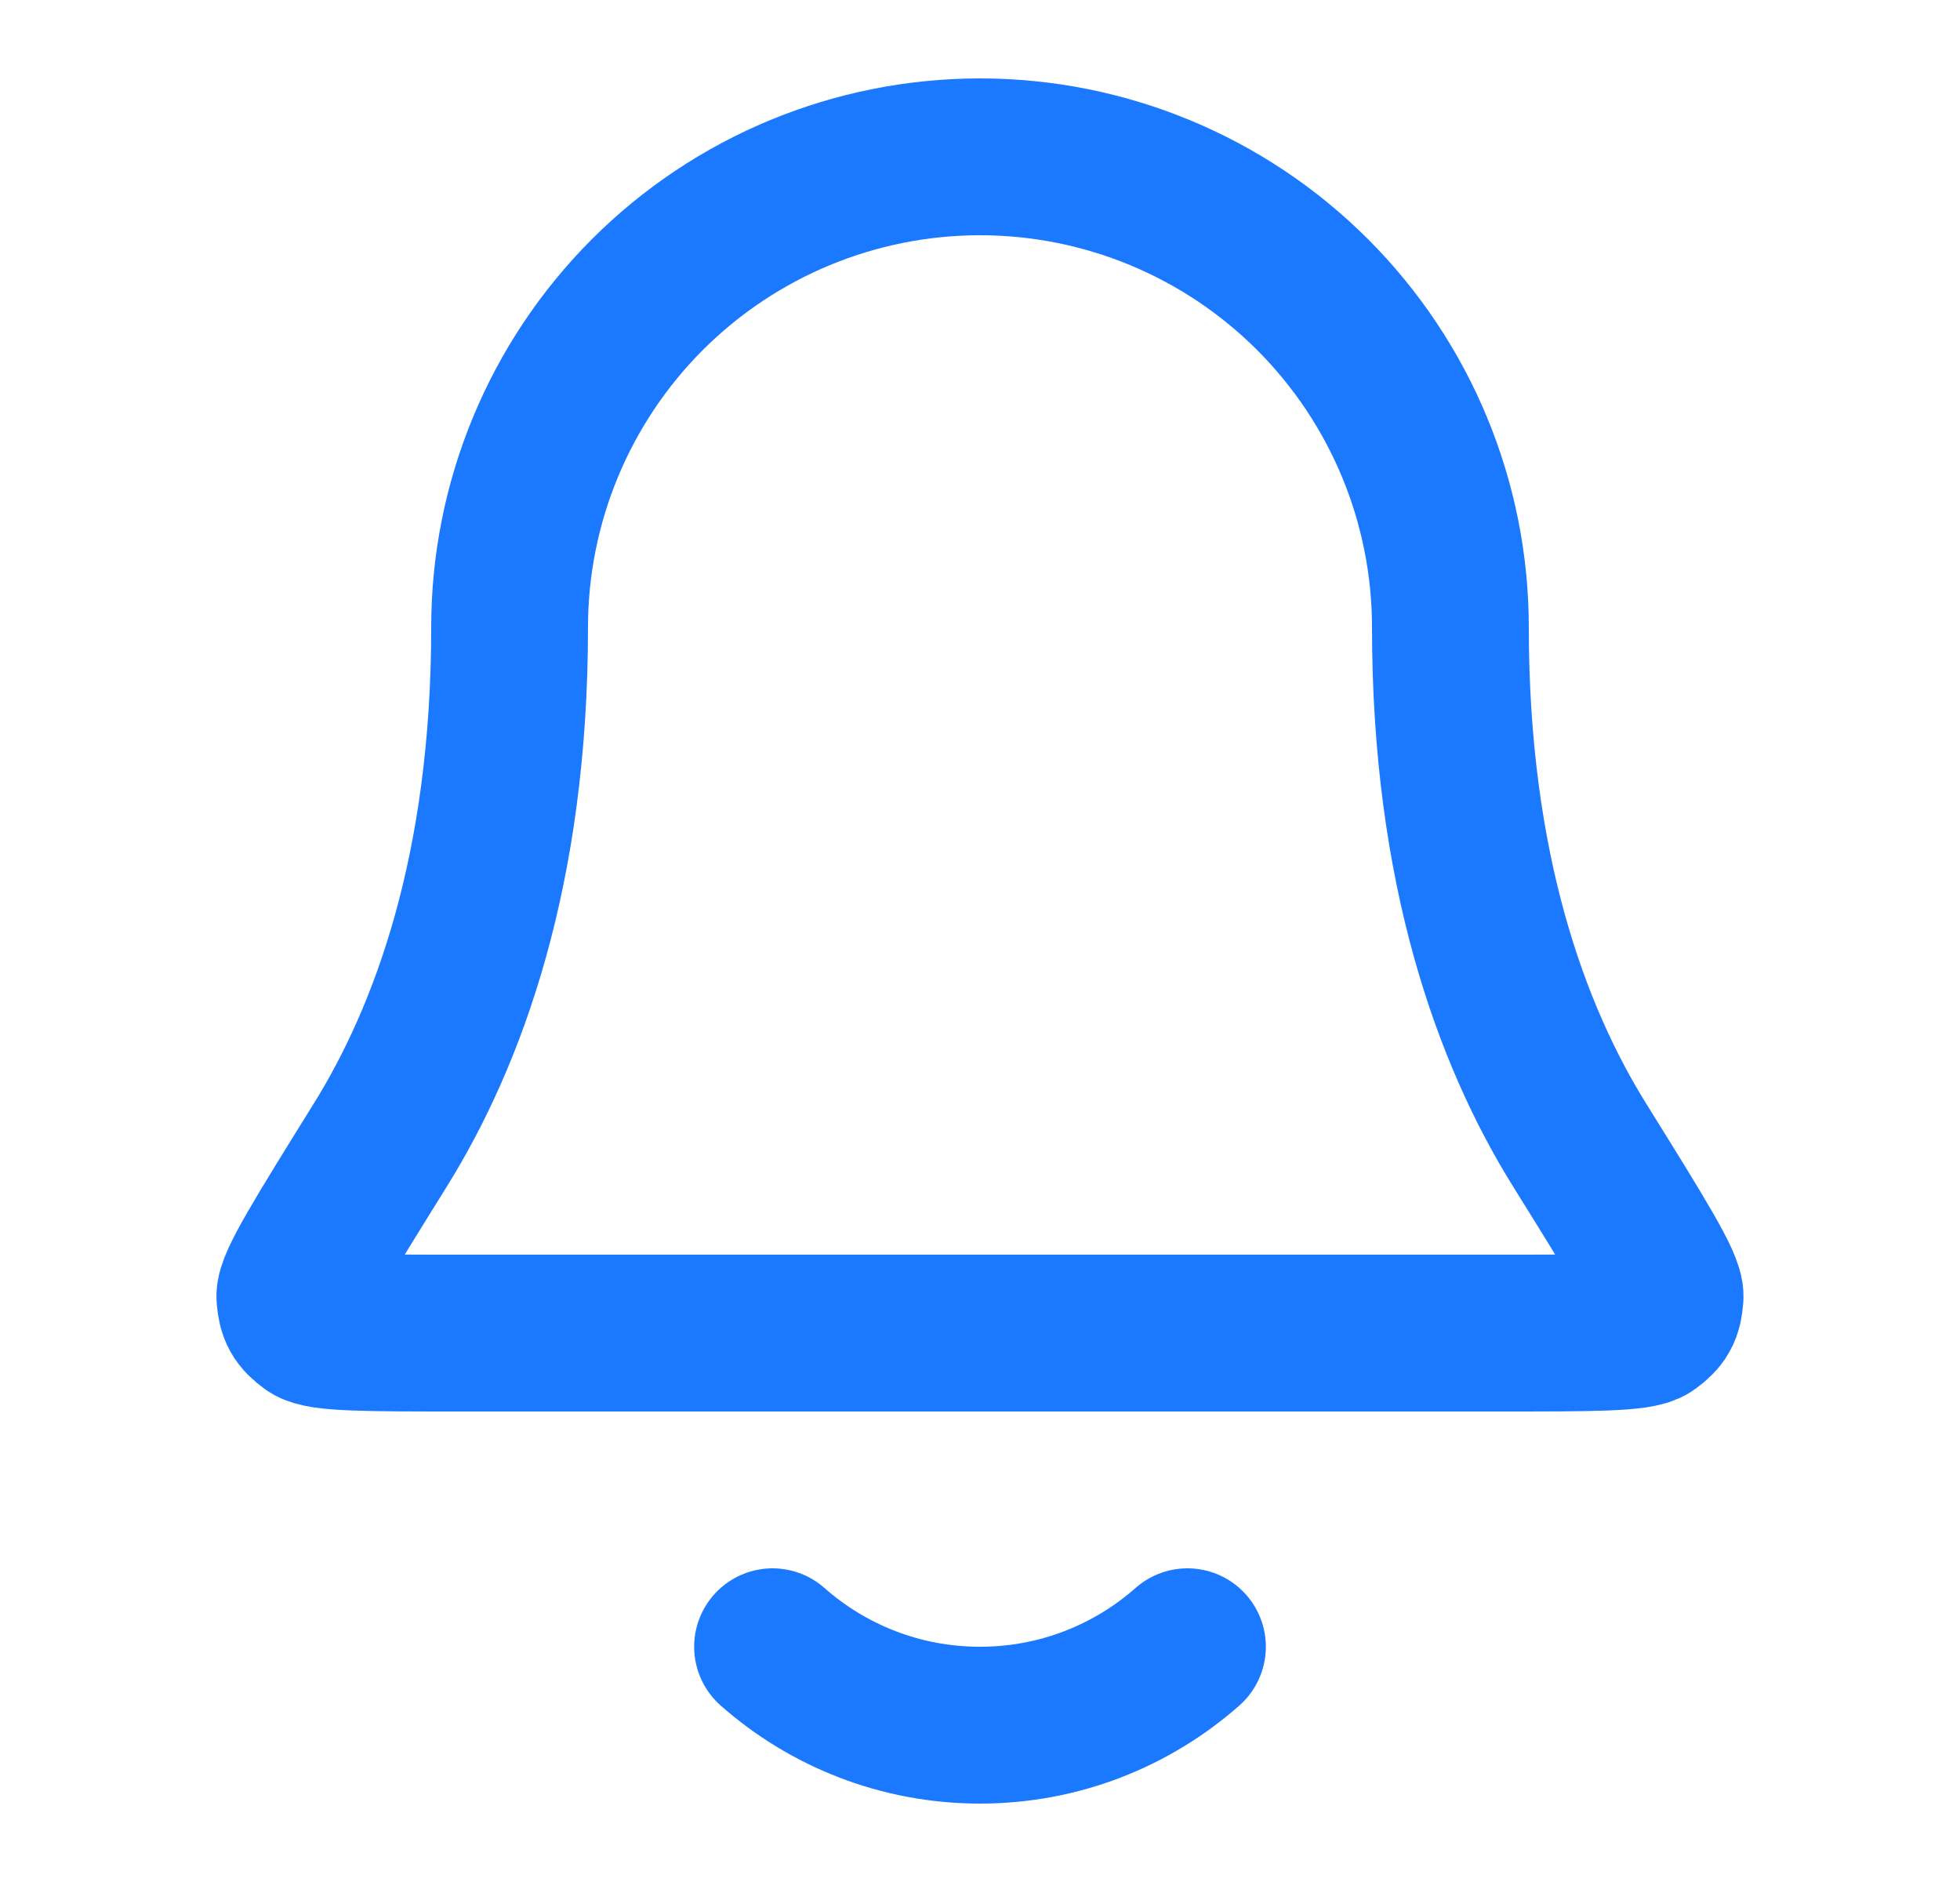 <svg width="25" height="24" viewBox="0 0 25 24" fill="none" xmlns="http://www.w3.org/2000/svg">
<path d="M9.854 21C10.559 21.622 11.485 22 12.5 22C13.514 22 14.441 21.622 15.146 21M18.5 8C18.5 6.409 17.868 4.883 16.742 3.757C15.617 2.632 14.091 2 12.5 2C10.909 2 9.382 2.632 8.257 3.757C7.132 4.883 6.5 6.409 6.5 8C6.5 11.09 5.72 13.206 4.849 14.605C4.115 15.786 3.748 16.376 3.761 16.541C3.776 16.723 3.815 16.793 3.962 16.902C4.094 17 4.692 17 5.889 17H19.111C20.307 17 20.905 17 21.038 16.902C21.185 16.793 21.224 16.723 21.238 16.541C21.252 16.376 20.885 15.786 20.15 14.605C19.279 13.206 18.5 11.09 18.5 8Z" stroke="#1A79FF" stroke-width="2" stroke-linecap="round" stroke-linejoin="round"/>
</svg>
